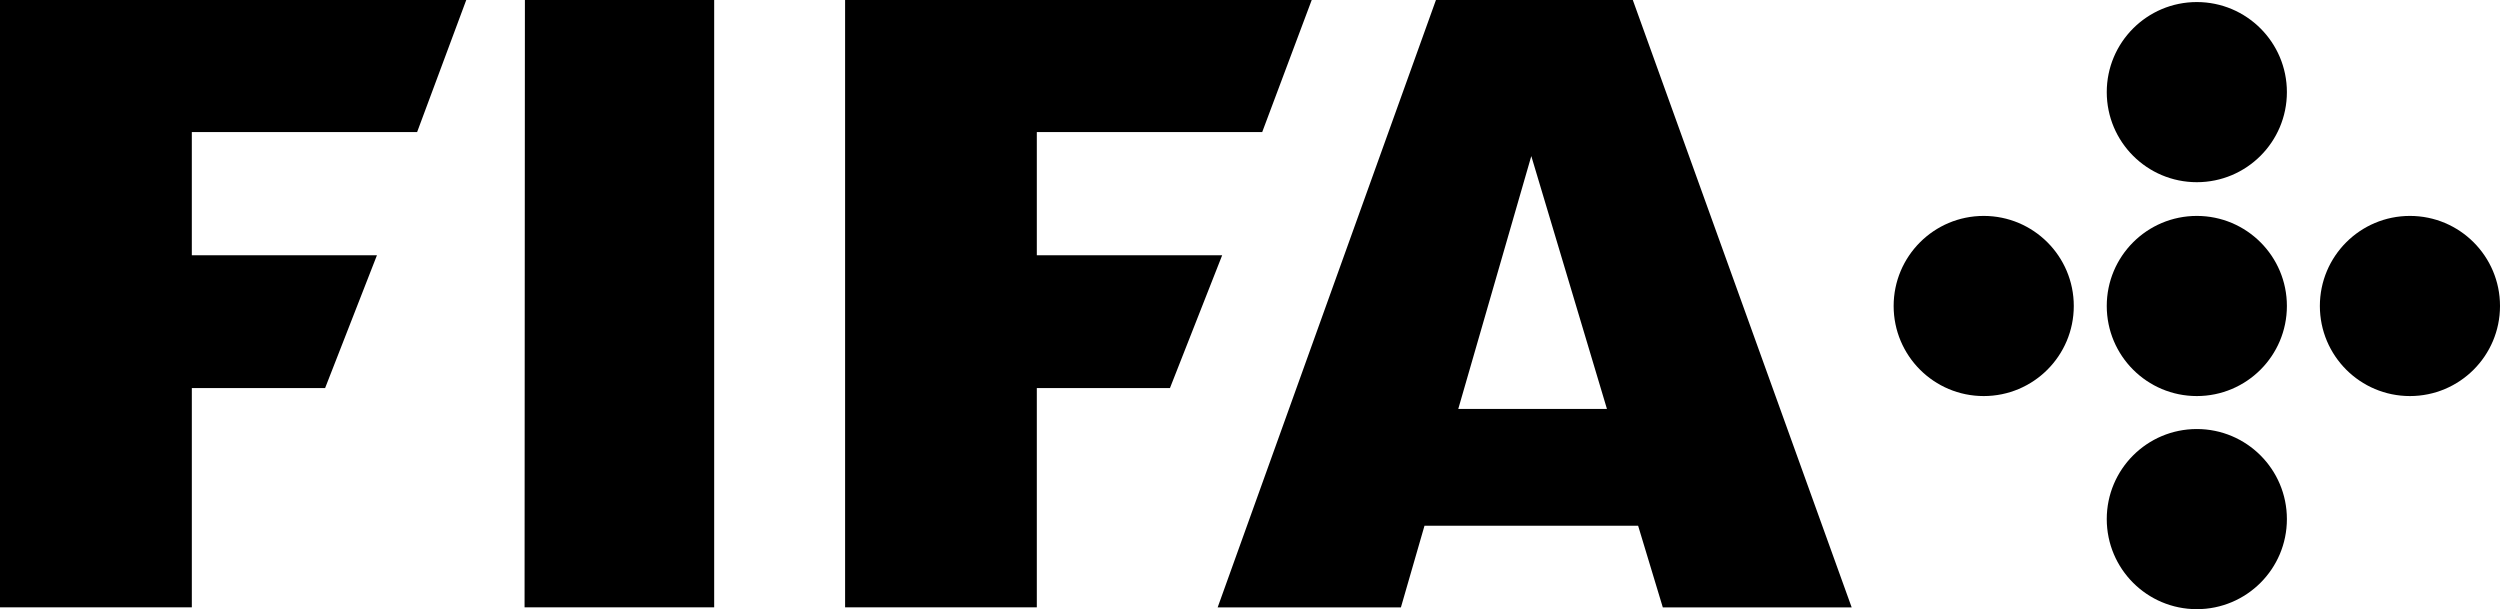<?xml version="1.0" encoding="UTF-8"?>
<!-- Created with Inkscape (http://www.inkscape.org/) -->
<svg width="1008.2" height="245.68" version="1.1" viewBox="0 0 266.76 65.004" xmlns="http://www.w3.org/2000/svg">
 <g transform="translate(-208.79 -136.43)" fill-rule="evenodd">
  <path d="m208.79 136.43v64.805h20.469v-23.399h14.222l5.529-14.165h-19.752v-13.149h24.04l5.243-14.092h-49.753m56.011 0-0.036 64.805h20.232v-64.805h-20.195m99.591 43.637 7.794-26.983 8.073 26.983zm18.627-43.637h-21.007l-23.293 64.811h19.554l2.517-8.715h22.794l2.635 8.715h20.153l-23.354-64.811m-84.052 0v64.805h20.457v-23.399h14.207l5.569-14.165h-19.776v-13.149h24.05l5.283-14.092h-49.789" stroke-width=".198"/>
  <g stroke-linejoin="round" stroke-width=".102">
   <circle cx="420.46" cy="169.08" r="9.611"/>
   <circle cx="443.2" cy="169.08" r="9.611"/>
   <circle cx="465.94" cy="169.08" r="9.611"/>
   <circle cx="443.2" cy="146.26" r="9.611"/>
   <circle cx="443.2" cy="191.82" r="9.611"/>
  </g>
 </g>
</svg>
